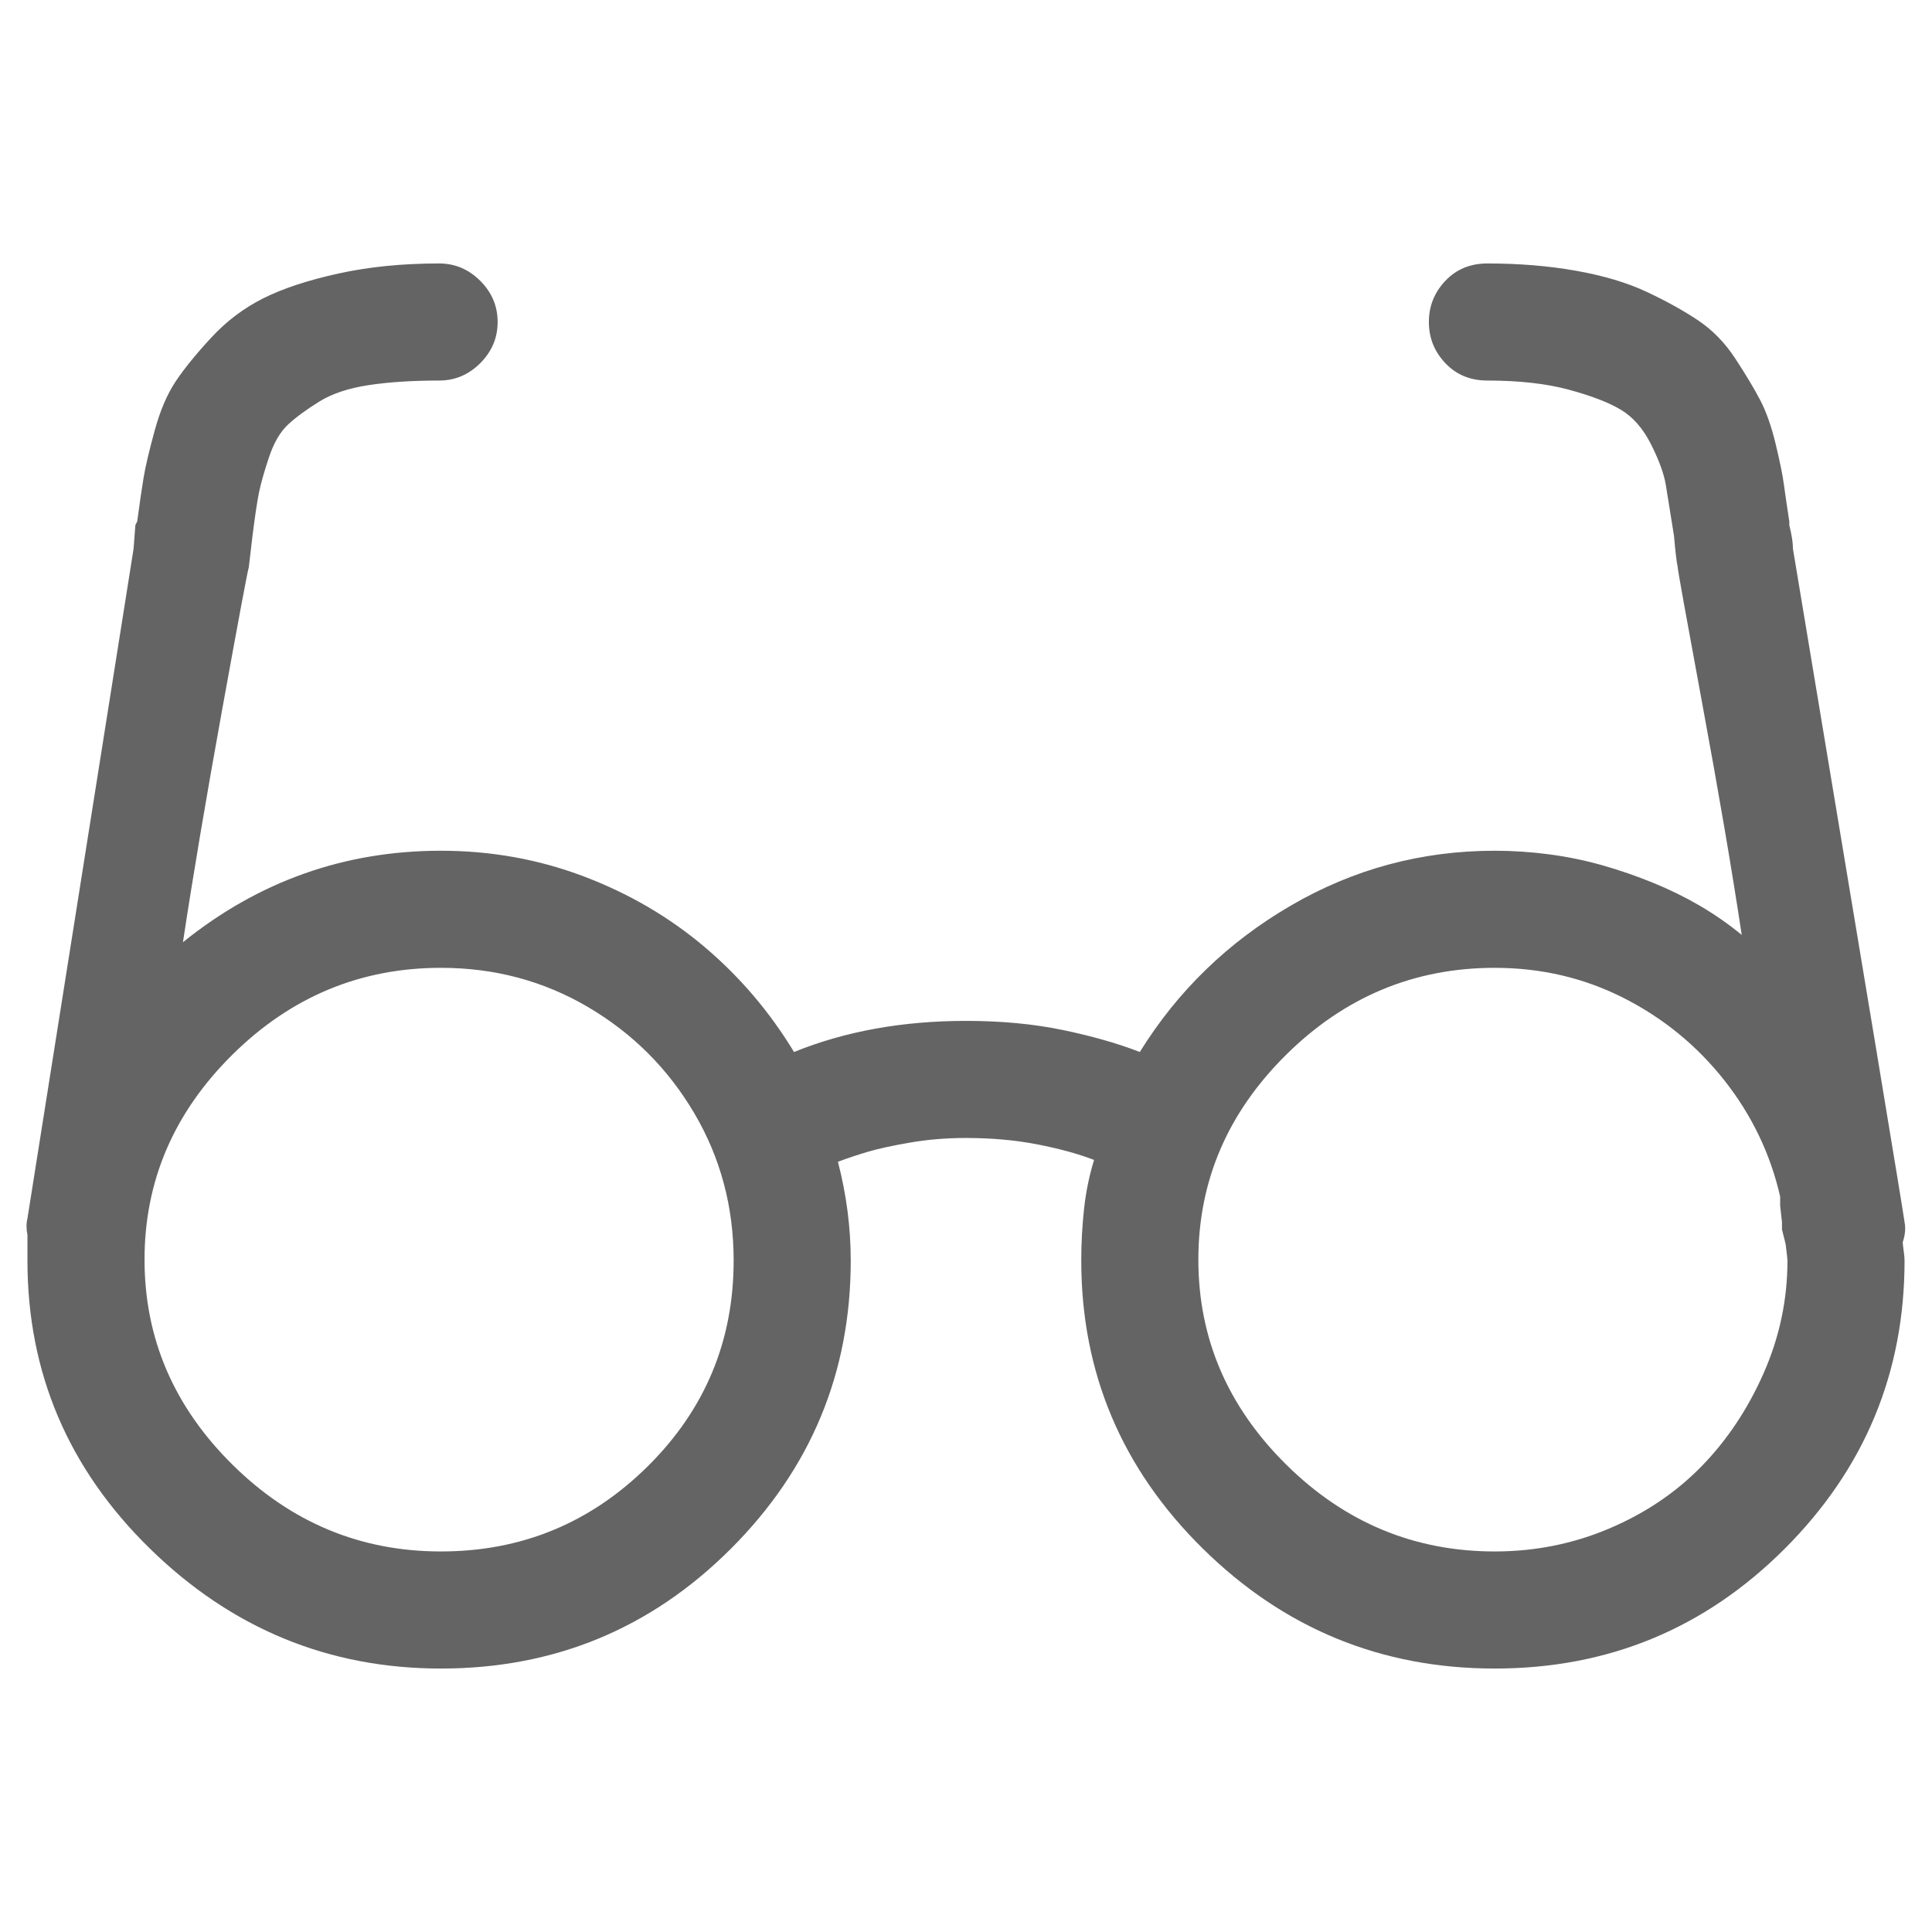 <?xml version="1.0"?>
<svg xmlns="http://www.w3.org/2000/svg" xmlns:xlink="http://www.w3.org/1999/xlink" aria-hidden="true" width="1em" height="1em" viewBox="0 0 1056 896" data-icon="simple-line-icons:eyeglass" data-width="1em" data-height="1em" data-inline="false" class="iconify"><path d="M1041 588q0-2-61-368 0-5-2-13v-2q-2-13-3-20.5t-4.5-22-8.5-24-13.5-22.5T928 95t-28-15.5T861.5 68 813 64q-14 0-23 9.5T781 96t9 22.5 23 9.5q26 0 44.5 5t28.5 11 16.5 19 8 22 4.5 28q1 12 2 17 0 2 13.5 75T952 431q-11-9-23-16t-25.5-12.5T876 393t-29-6-30-2q-60 0-111.5 30T623 495q-18-7-42-12t-53-5q-52 0-94 17-20-33-49-57.5T319 399t-78-14q-79 0-141 50 8-53 21.5-127.5T136 230l2-17q2-16 3.5-23.5T147 170t10.5-18 17-12.5 27-9T240 128q13 0 22.5-9.5T272 96t-9.5-22.5T240 64q-30 0-55 5.5T144 83t-28.5 21.5-19.5 24-11.5 27-6 25.5-3.5 24l-1 2-1 13-58 366q-1 4 0 9v14q0 92 67 157.5T241 832q93 0 158.5-65.5T465 609q0-27-7-54 8-3 16.5-5.5t23-5T528 542q21 0 39 3.5t31 8.5q-4 13-5.5 27t-1.5 28q0 92 66.5 157.5T817 832t158.5-65.5T1041 609q0-2-.5-5.5t-.5-4.5q2-6 1-11zM241 768q-66 0-114-47.5t-48-112 48-112T241 449q44 0 80.5 21.5t58 58T401 609q0 66-47 112.5T241 768zm576 0q-66 0-114-47.5t-48-112 48-112T817 449q38 0 70.5 16.5t55 45T973 574v5l.5 4.5.5 4.5v4l2 8q1 8 1 9 0 32-13 61.5t-34 51-50.5 34T817 768z" fill="#646464"/></svg>

